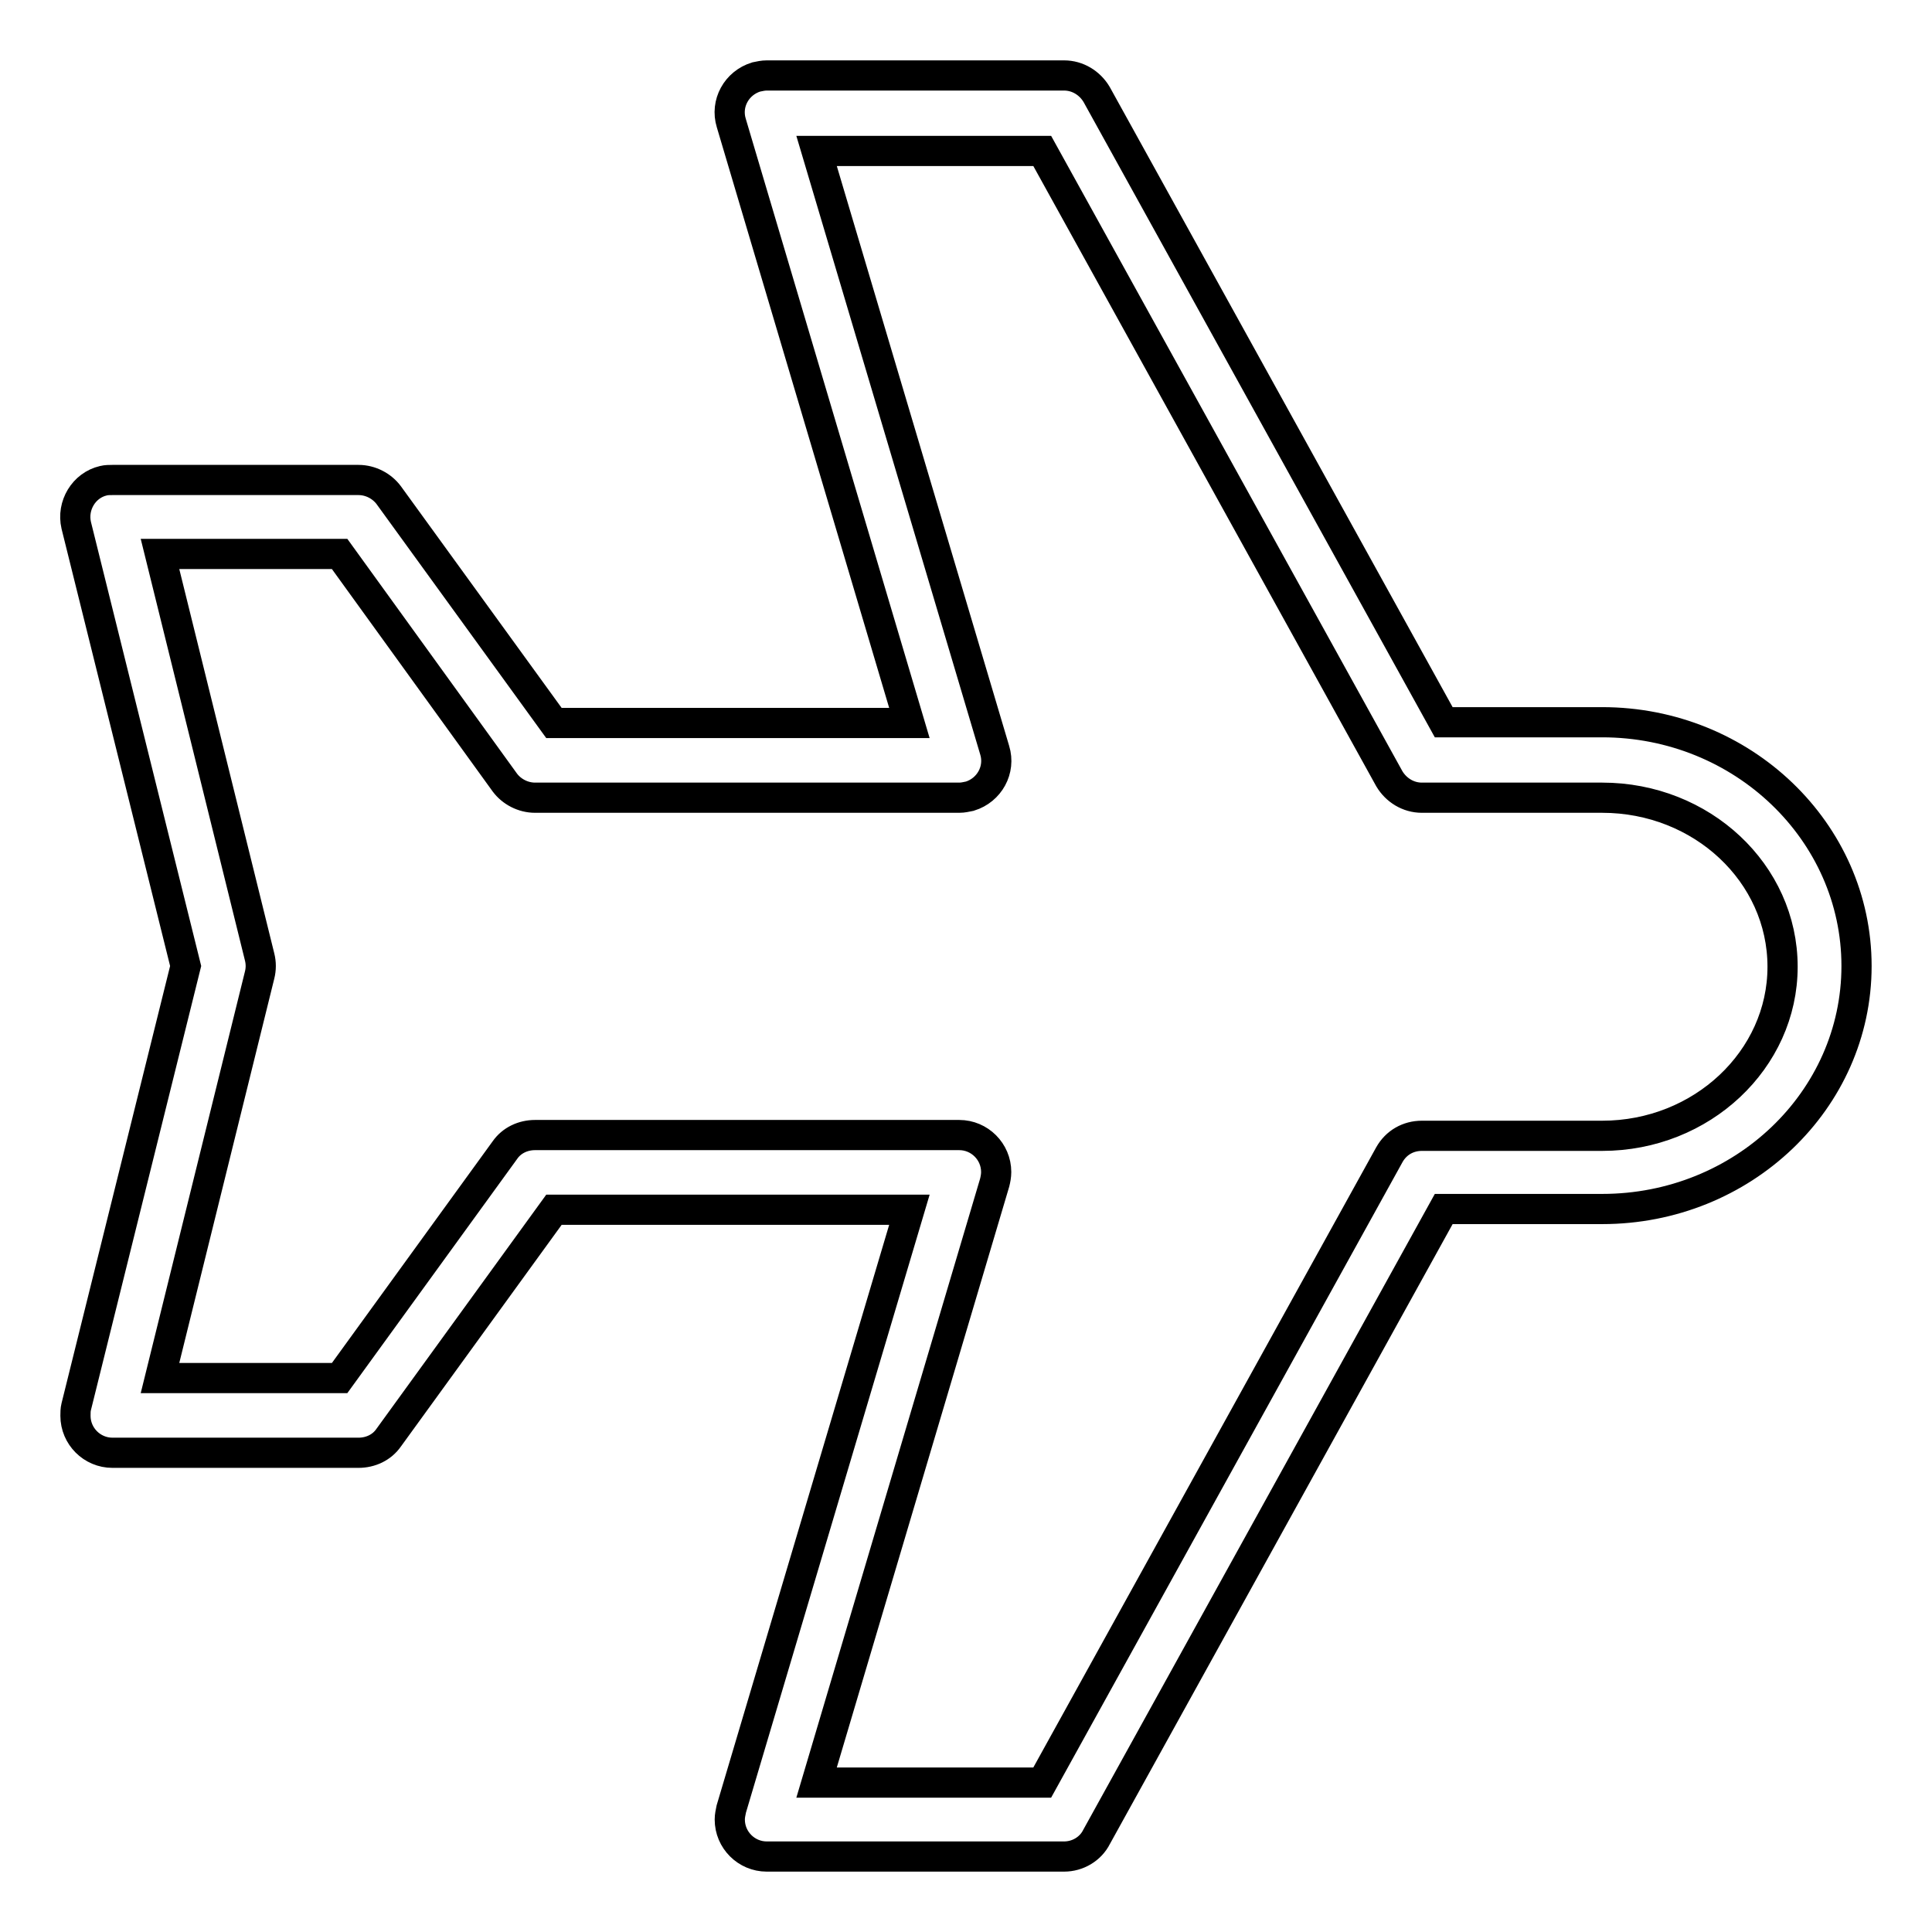 <?xml version="1.0" encoding="utf-8"?>
<!-- Svg Vector Icons : http://www.onlinewebfonts.com/icon -->
<!DOCTYPE svg PUBLIC "-//W3C//DTD SVG 1.1//EN" "http://www.w3.org/Graphics/SVG/1.1/DTD/svg11.dtd">
<svg version="1.1" xmlns="http://www.w3.org/2000/svg" xmlns:xlink="http://www.w3.org/1999/xlink" x="0px" y="0px" viewBox="0 0 256 256" enable-background="new 0 0 256 256" xml:space="preserve">
<g> <path stroke-width="4" fill-opacity="0" stroke="#000000"  d="M141,246h-39.4c-2.7,0-4.9-2.2-4.9-4.9c0-0.5,0.1-0.9,0.2-1.4l23.6-79.4H73.4l-21.9,30.2 c-0.9,1.3-2.4,2-4,2H14.9c-2.7,0-4.9-2.2-4.9-4.9c0-0.4,0-0.8,0.1-1.2L24.6,128L10.1,69.6c-0.6-2.6,1-5.3,3.6-5.9 c0.4-0.1,0.8-0.1,1.2-0.1h32.6c1.6,0,3.1,0.8,4,2l21.9,30.2h47.1L96.9,16.3c-0.8-2.6,0.7-5.3,3.3-6.1c0.5-0.1,0.9-0.2,1.4-0.2H141 c1.8,0,3.4,1,4.3,2.5l46,83.2h21c18.6,0,33.7,14.5,33.7,32.3c0,17.8-15.1,32.2-33.7,32.2h-21l-46,83.2C144.5,245,142.8,246,141,246 L141,246z M108.2,236.2h29.9l46-83.2c0.9-1.6,2.5-2.5,4.3-2.5h23.9c13.2,0,23.9-10.1,23.9-22.4c0-12.4-10.7-22.4-23.9-22.4h-23.9 c-1.8,0-3.4-1-4.3-2.5l-46-83.2h-29.9l23.6,79.4c0.8,2.6-0.7,5.3-3.3,6.1c-0.5,0.1-0.9,0.2-1.4,0.2H70.9c-1.6,0-3.1-0.8-4-2 L45,73.4H21.2l13.2,53.4c0.2,0.8,0.2,1.6,0,2.4l-13.2,53.4H45l21.9-30.2c0.9-1.3,2.4-2,4-2h56.2c2.7,0,4.9,2.2,4.9,4.9 c0,0.5-0.1,1-0.2,1.4L108.2,236.2z"/></g>
</svg>